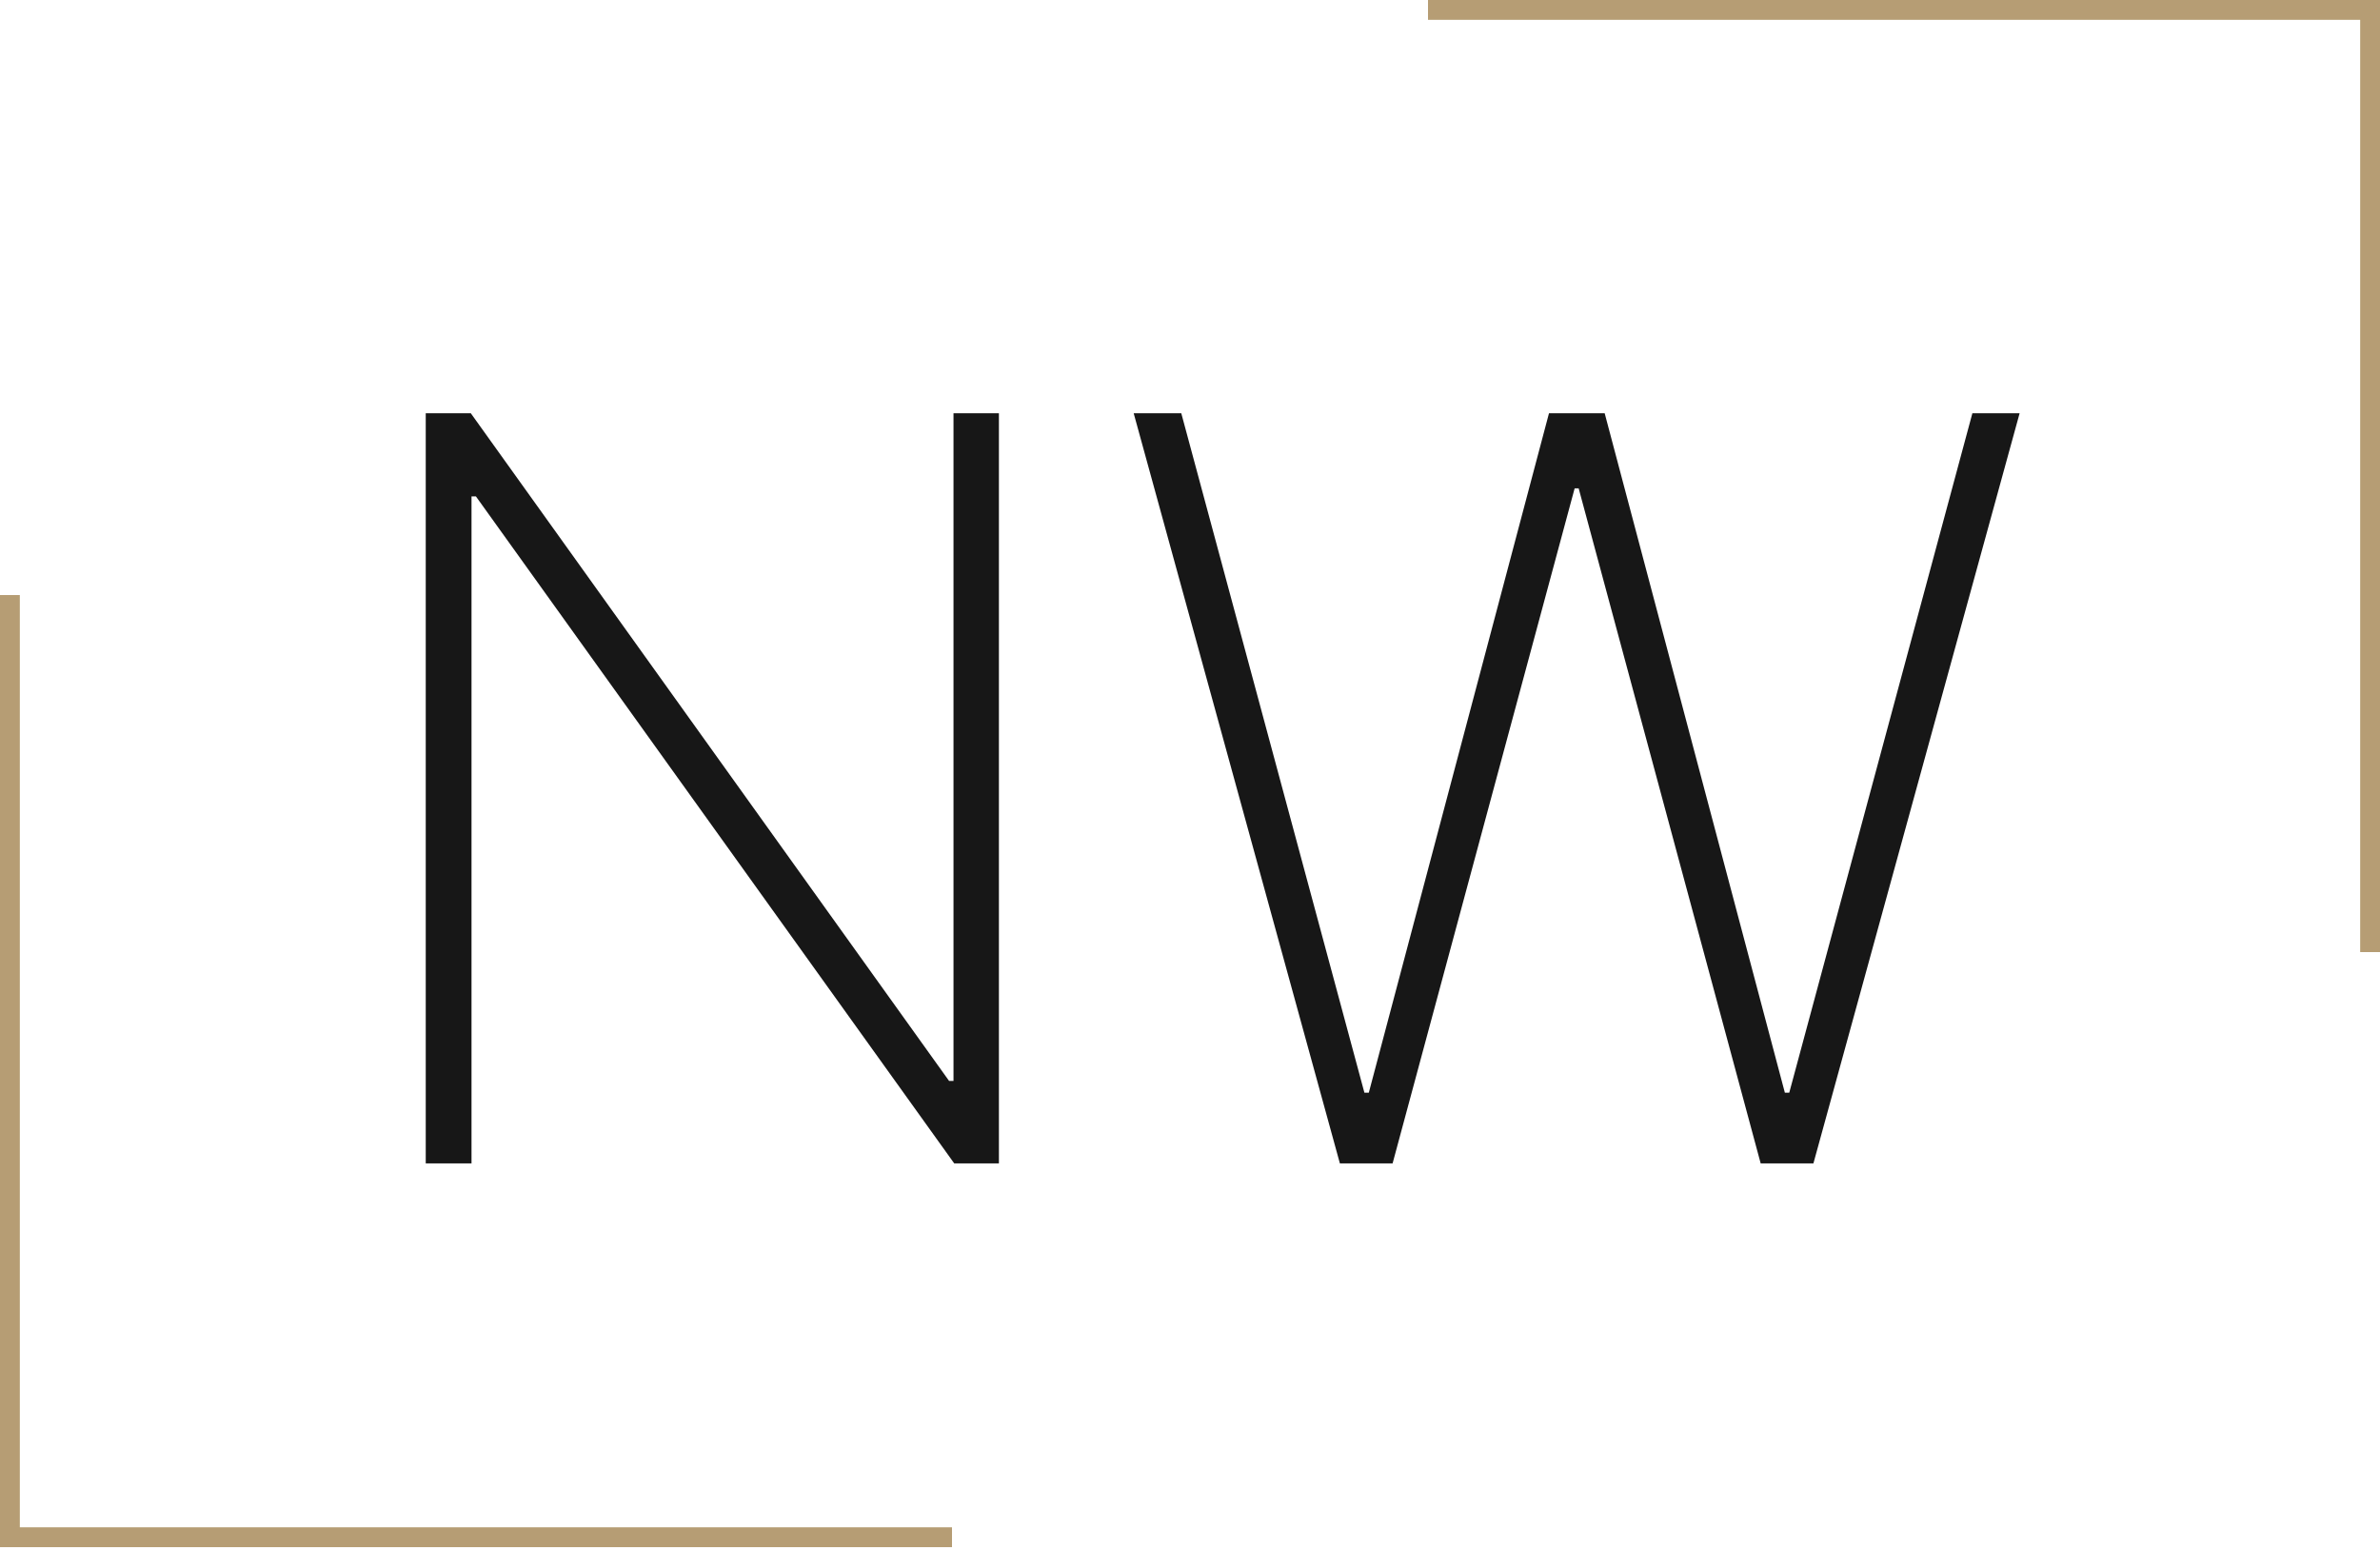<svg xmlns="http://www.w3.org/2000/svg" width="86" height="56" viewBox="0 0 86 56" fill="none"><path d="M36.095 14.931V42.034H34.48L17.197 17.935H17.038V42.034H15.384V14.931H17.012L34.295 39.056H34.454V14.931H36.095ZM48.416 42.034L40.965 14.931H42.685L49.302 39.48H49.461L55.972 14.931H57.984L64.495 39.48H64.654L71.271 14.931H72.978L65.527 42.034H63.621L57.044 17.644H56.899L50.321 42.034H48.416Z" fill="#171717"></path><line x1="0.358" y1="21.5" x2="0.358" y2="55.9" stroke="#B69D74" stroke-width="0.717"></line><line y1="55.542" x2="34.4" y2="55.542" stroke="#B69D74" stroke-width="0.717"></line><line x1="85.642" y1="34.4" x2="85.642" y2="0" stroke="#B69D74" stroke-width="0.717"></line><line x1="86" y1="0.358" x2="51.6" y2="0.358" stroke="#B69D74" stroke-width="0.717"></line></svg>